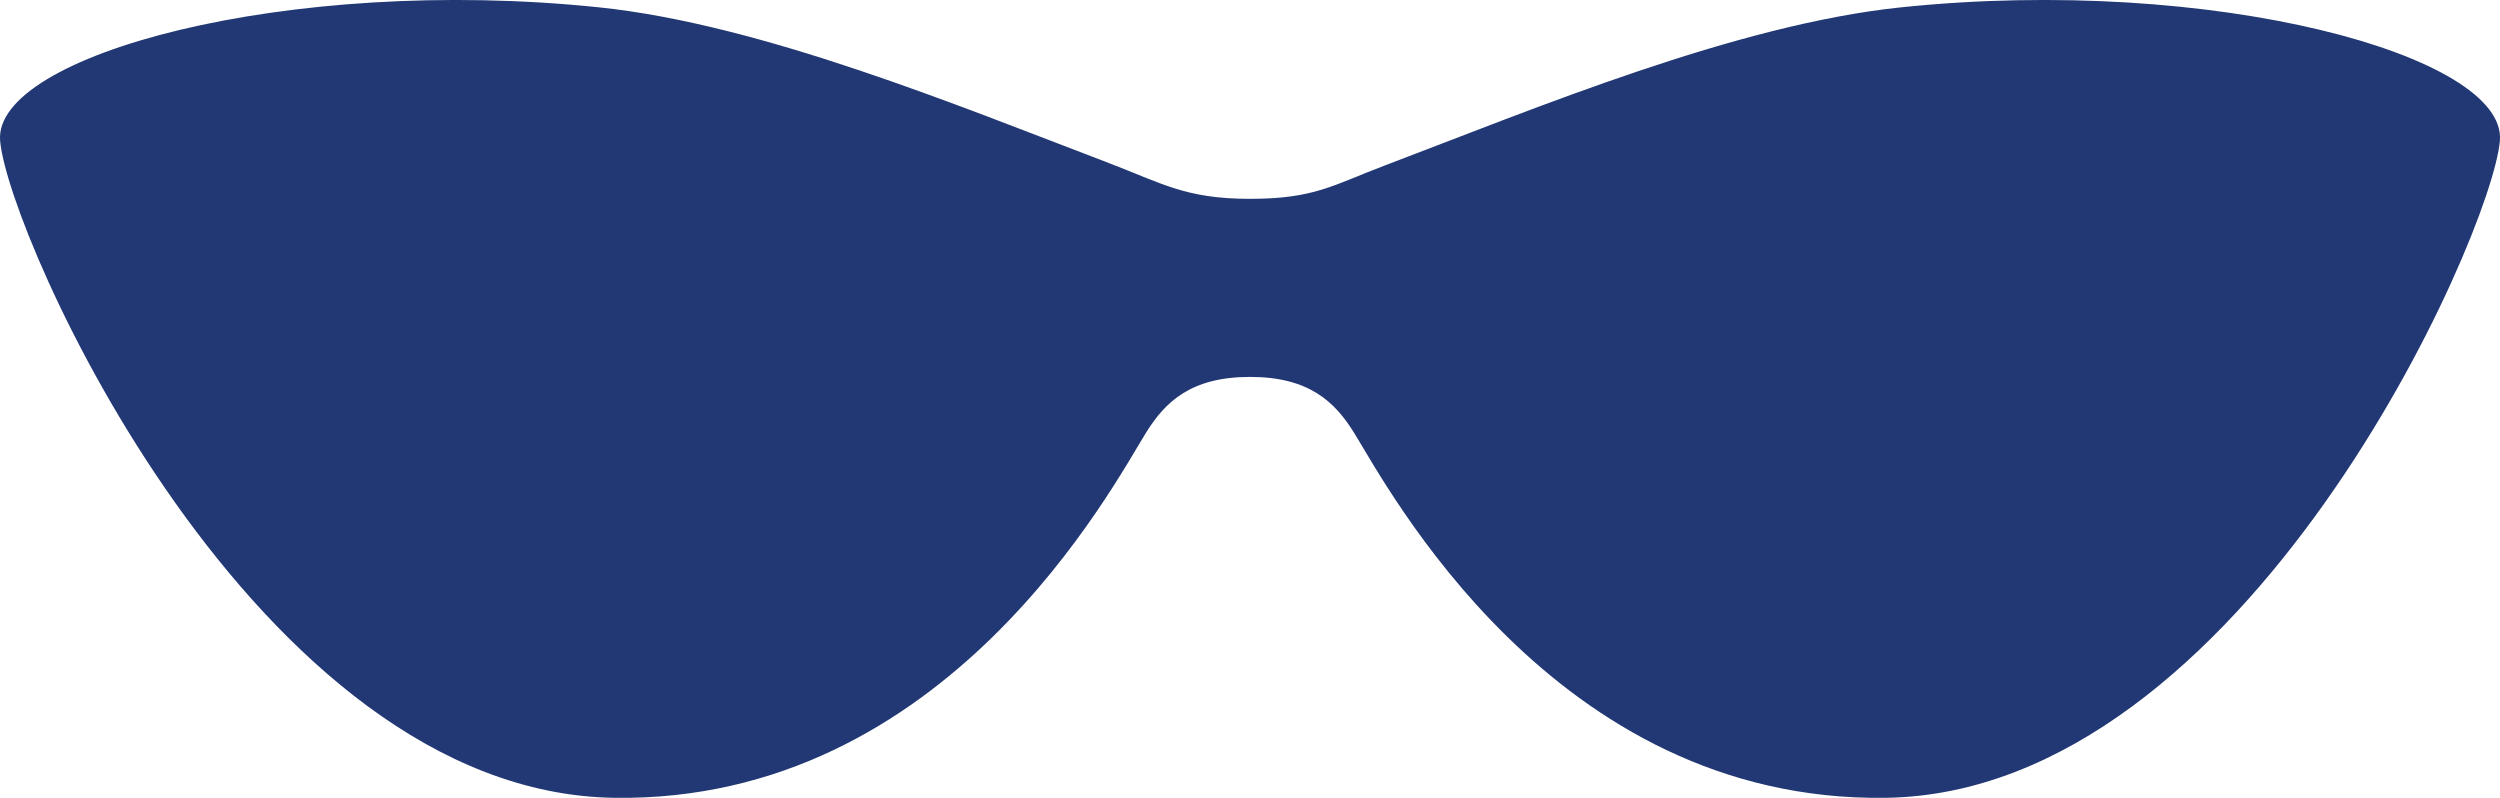 <?xml version="1.0" encoding="UTF-8"?>
<svg width="47px" height="15px" viewBox="0 0 47 15" version="1.1" xmlns="http://www.w3.org/2000/svg" xmlns:xlink="http://www.w3.org/1999/xlink">
    <title>Fill 10</title>
    <g id="Page-1" stroke="none" stroke-width="1" fill="none" fill-rule="evenodd">
        <g id="02-listing-copy" transform="translate(-669, -302)" fill="#223875">
            <path d="M704.738,302.138 C701.632,302.462 697.866,304.037 695.029,305.113 C694.055,305.482 693.713,305.738 692.5,305.738 C691.287,305.738 690.853,305.449 689.815,305.053 C686.997,303.98 683.311,302.456 680.262,302.138 C674.391,301.527 668.873,303.044 669.002,304.643 C669.147,306.424 673.788,316.904 680.551,316.999 C686.81,317.087 689.923,311.131 690.549,310.129 C690.906,309.557 691.388,309.086 692.5,309.086 C693.612,309.086 694.095,309.557 694.452,310.129 C695.077,311.131 698.19,317.087 704.45,316.999 C711.212,316.904 715.853,306.424 715.998,304.643 C716.128,303.044 710.609,301.527 704.738,302.138" id="Fill-10"></path>
        </g>
    </g>
</svg>